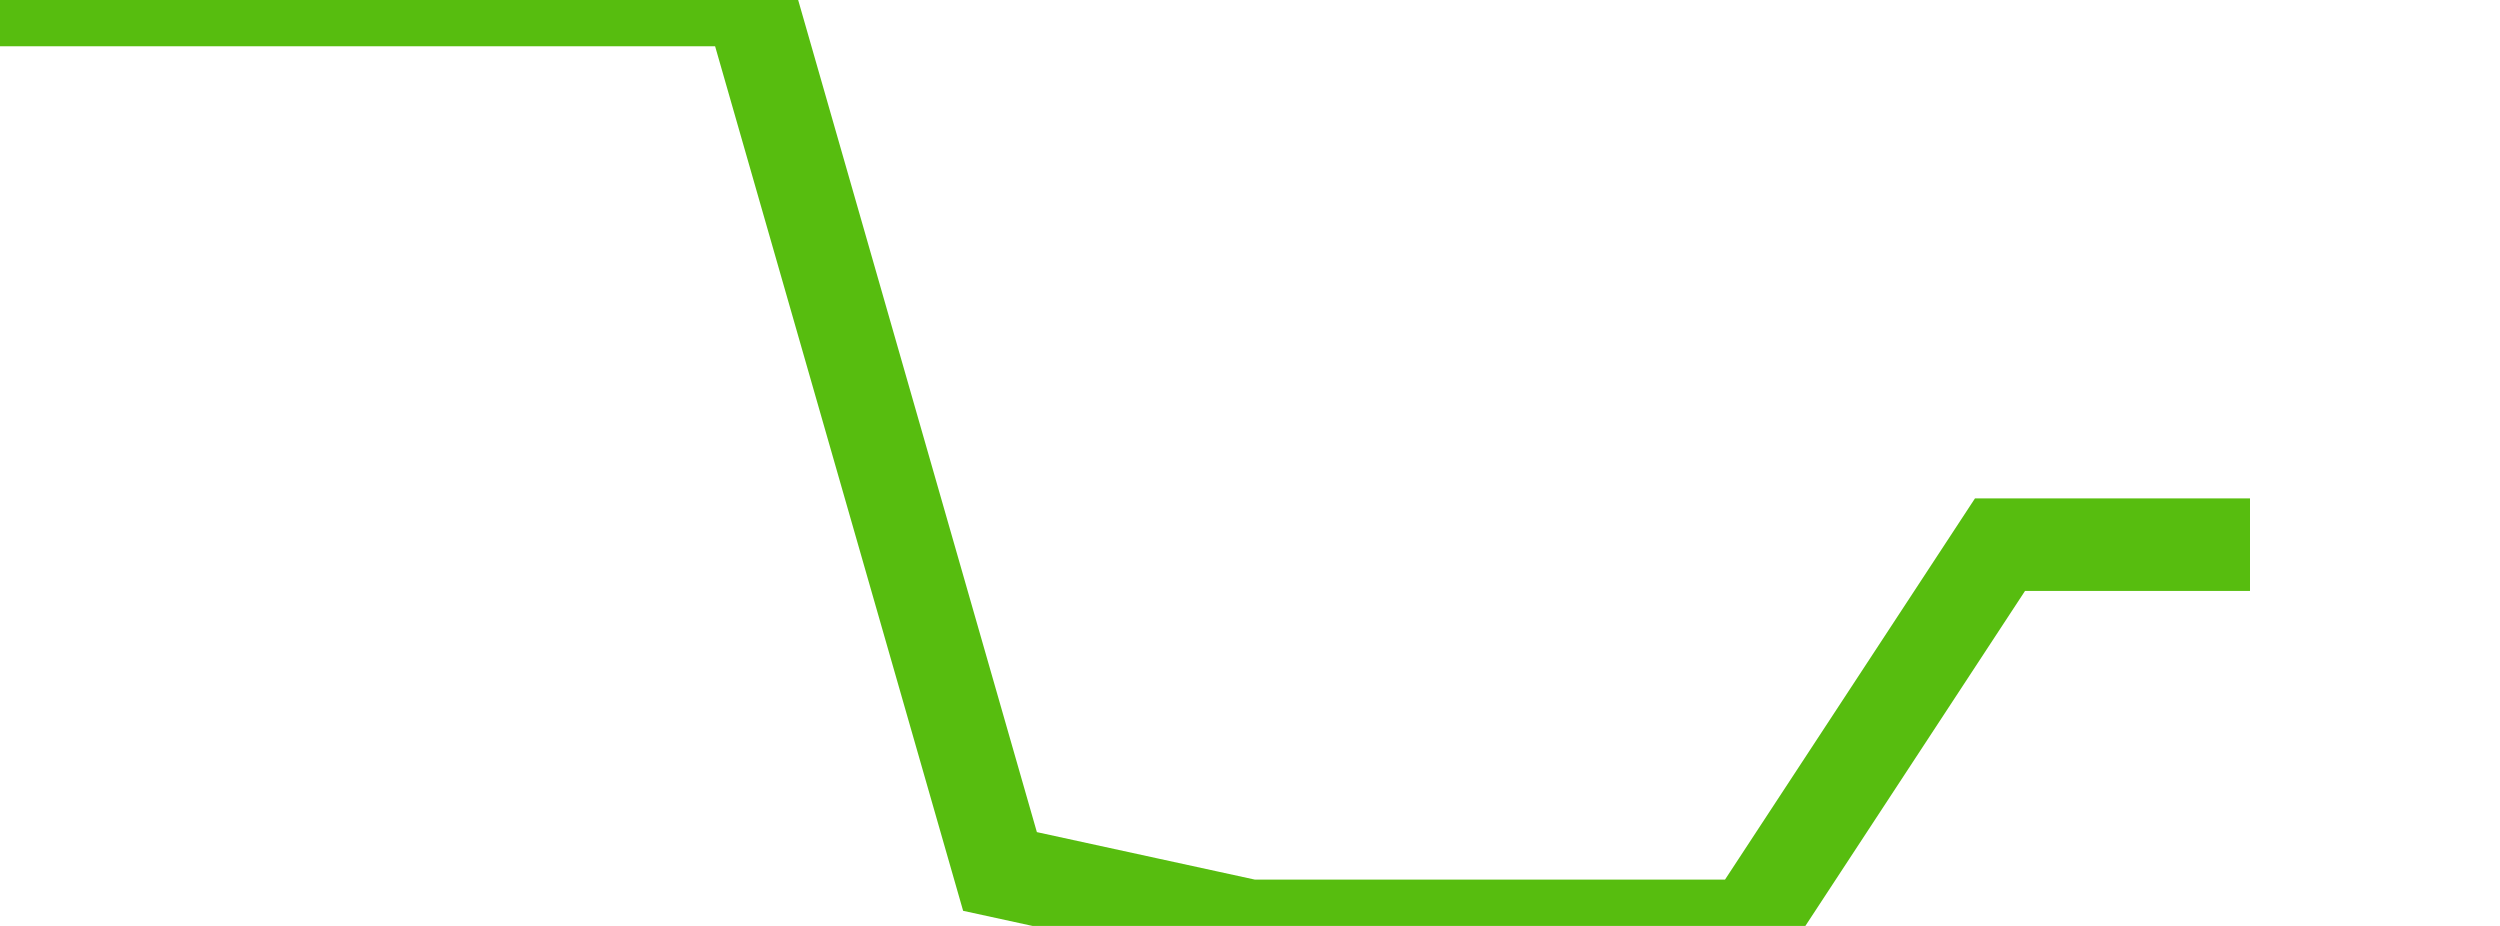 <svg xmlns="http://www.w3.org/2000/svg" width="135" height="50" viewBox="0 0 135 50" shape-rendering="auto"><polyline points="0, 0 13.5, 0 27, 0 40.5, 0 54, 47.059 67.5, 50 81, 50 94.5, 50 108, 29.412 121.5, 29.412 135" stroke="#57bd0f" stroke-width="5" stroke-opacity="1" fill="none" fill-opacity="0"></polyline></svg>